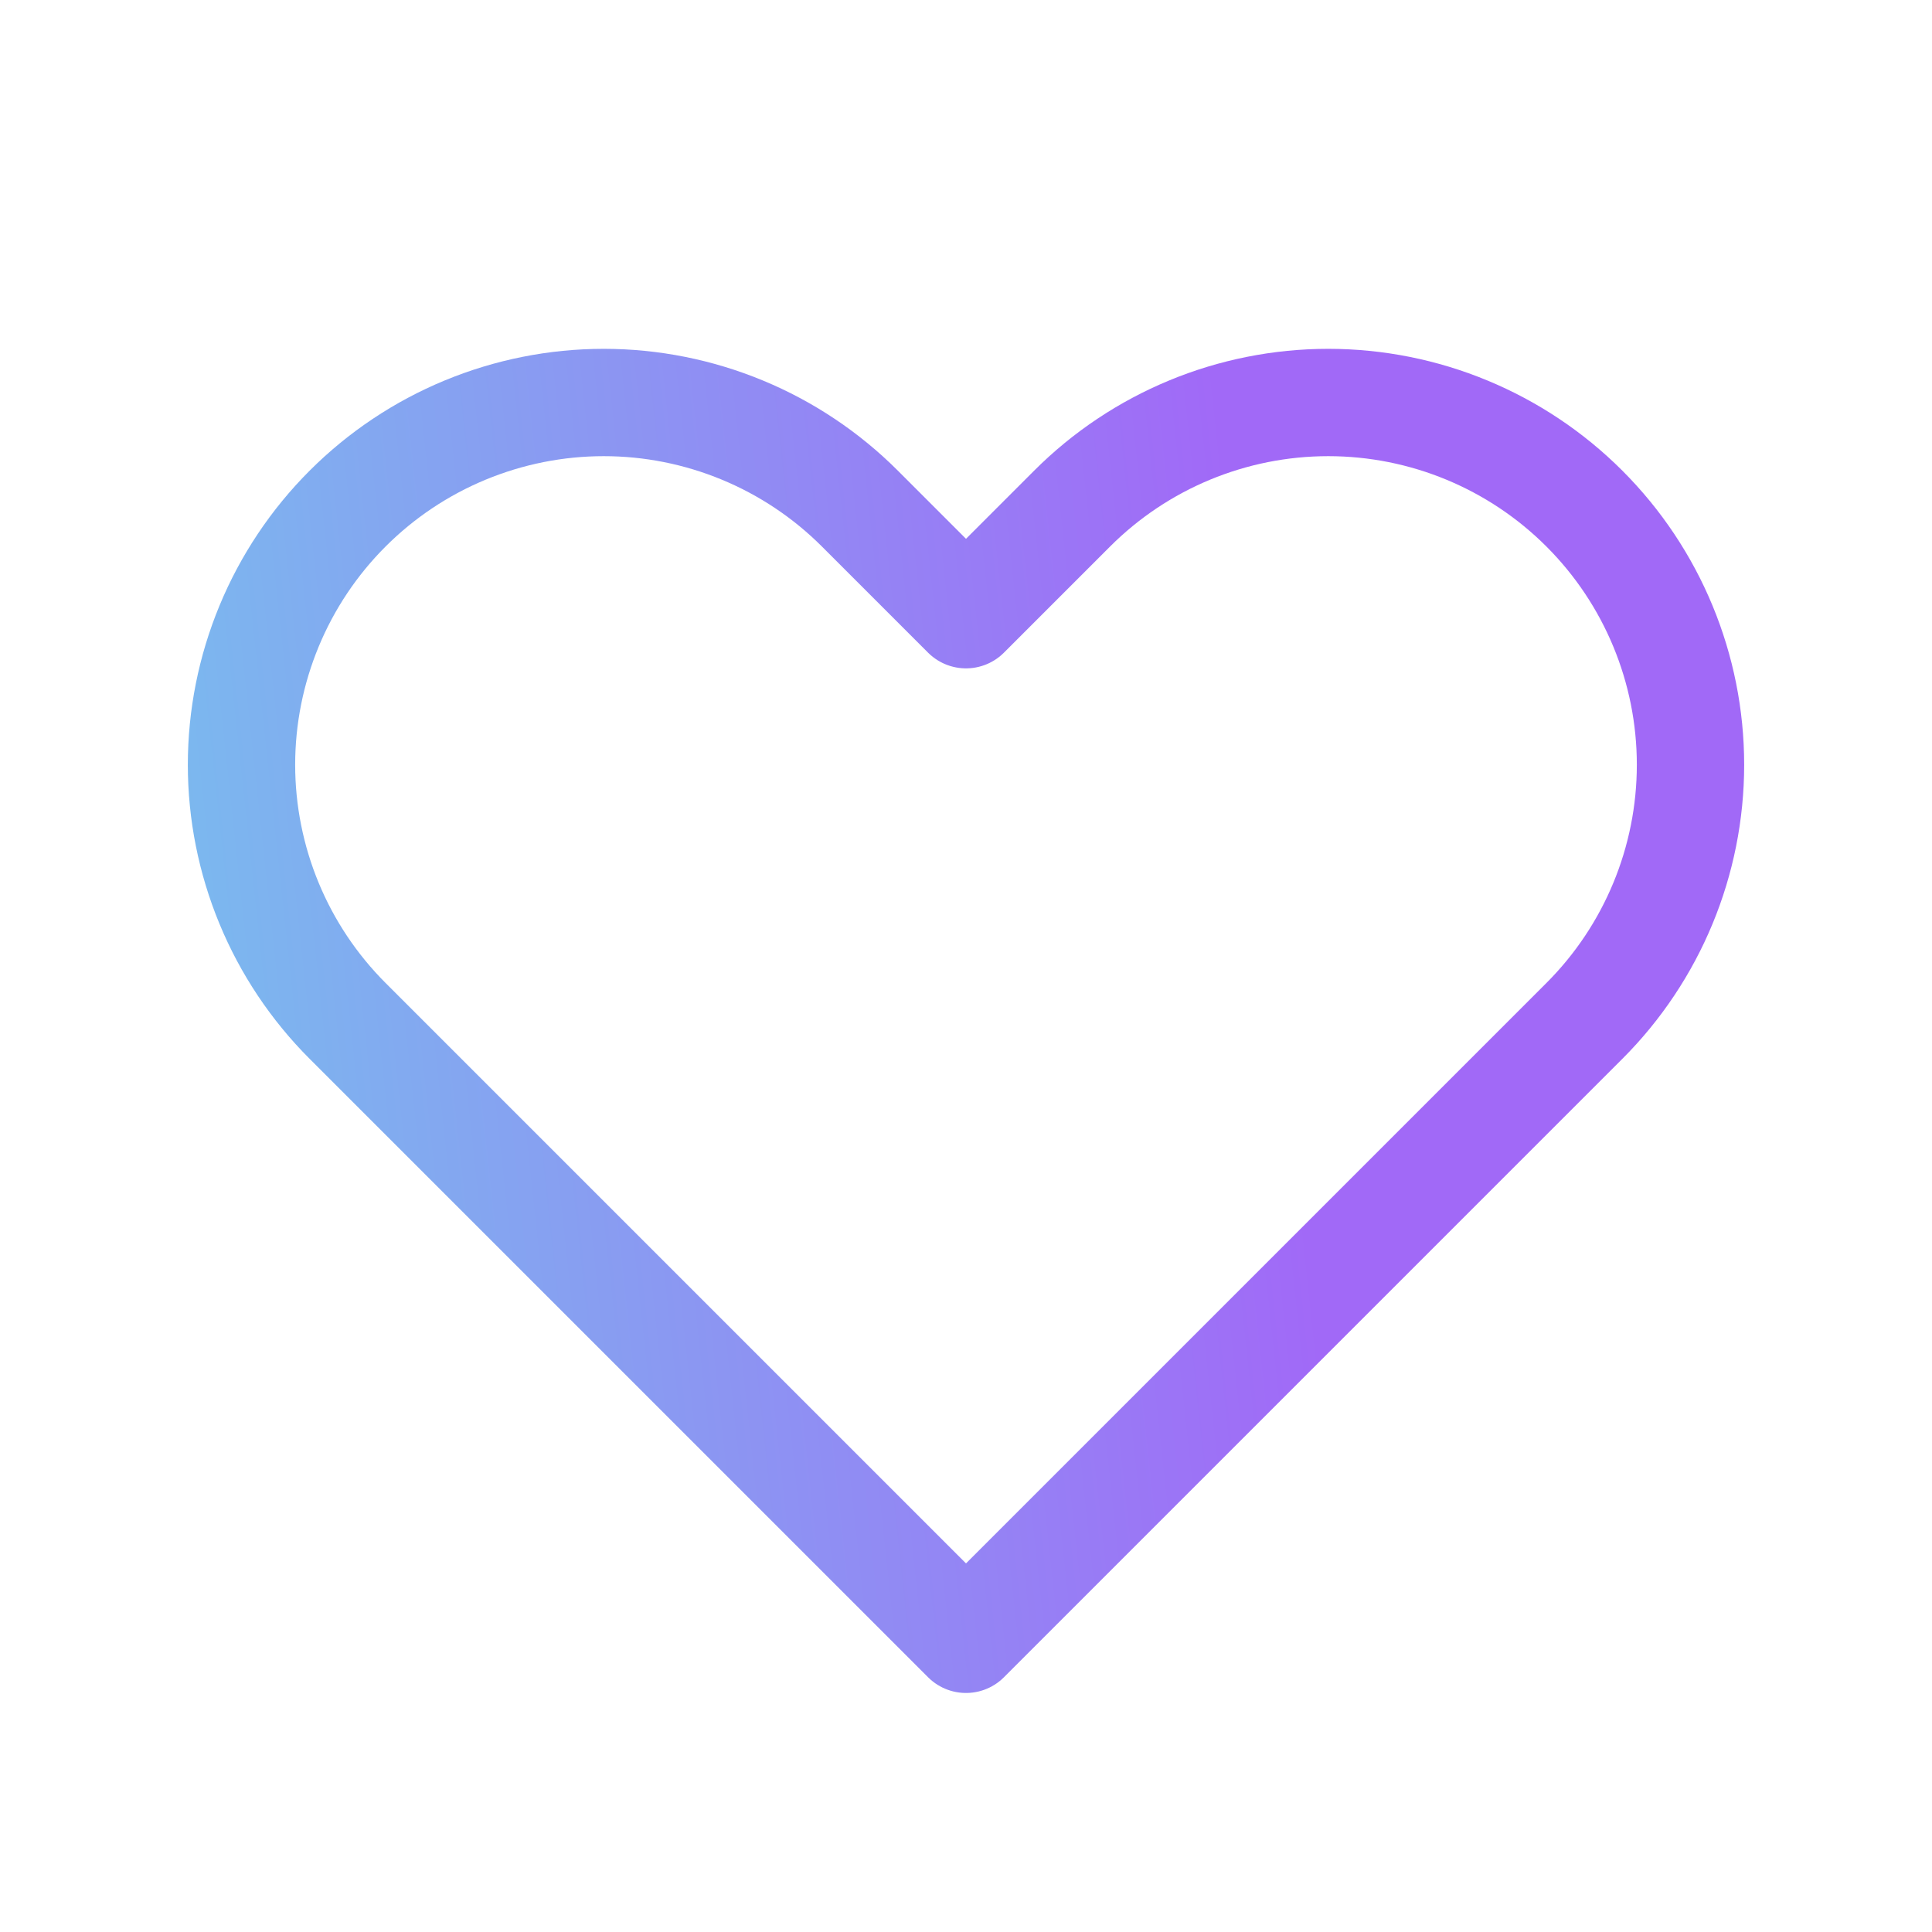 <svg width="36" height="36" viewBox="0 0 36 36" fill="none" xmlns="http://www.w3.org/2000/svg">
<path d="M5.014 11.667C5.353 10.848 5.85 10.104 6.477 9.477C7.104 8.85 7.848 8.353 8.667 8.014C9.486 7.675 10.364 7.5 11.25 7.5C12.136 7.5 13.014 7.675 13.833 8.014C14.652 8.353 15.396 8.85 16.023 9.477L18 11.454L19.977 9.477C21.243 8.211 22.96 7.5 24.75 7.5C26.54 7.5 28.257 8.211 29.523 9.477C30.789 10.743 31.5 12.46 31.5 14.25C31.5 16.04 30.789 17.757 29.523 19.023L18 30.546L6.477 19.023C5.85 18.396 5.353 17.652 5.014 16.833C4.675 16.014 4.5 15.136 4.5 14.25C4.5 13.364 4.675 12.486 5.014 11.667Z" stroke="url(#paint0_linear_32532_2748)" stroke-width="2" stroke-linecap="round" stroke-linejoin="round"/>
<defs>
<linearGradient id="paint0_linear_32532_2748" x1="23.872" y1="18.126" x2="0.708" y2="20.618" gradientUnits="userSpaceOnUse">
<stop stop-color="#A169F7"/>
<stop offset="1" stop-color="#75C5ED"/>
</linearGradient>
</defs>
</svg>
